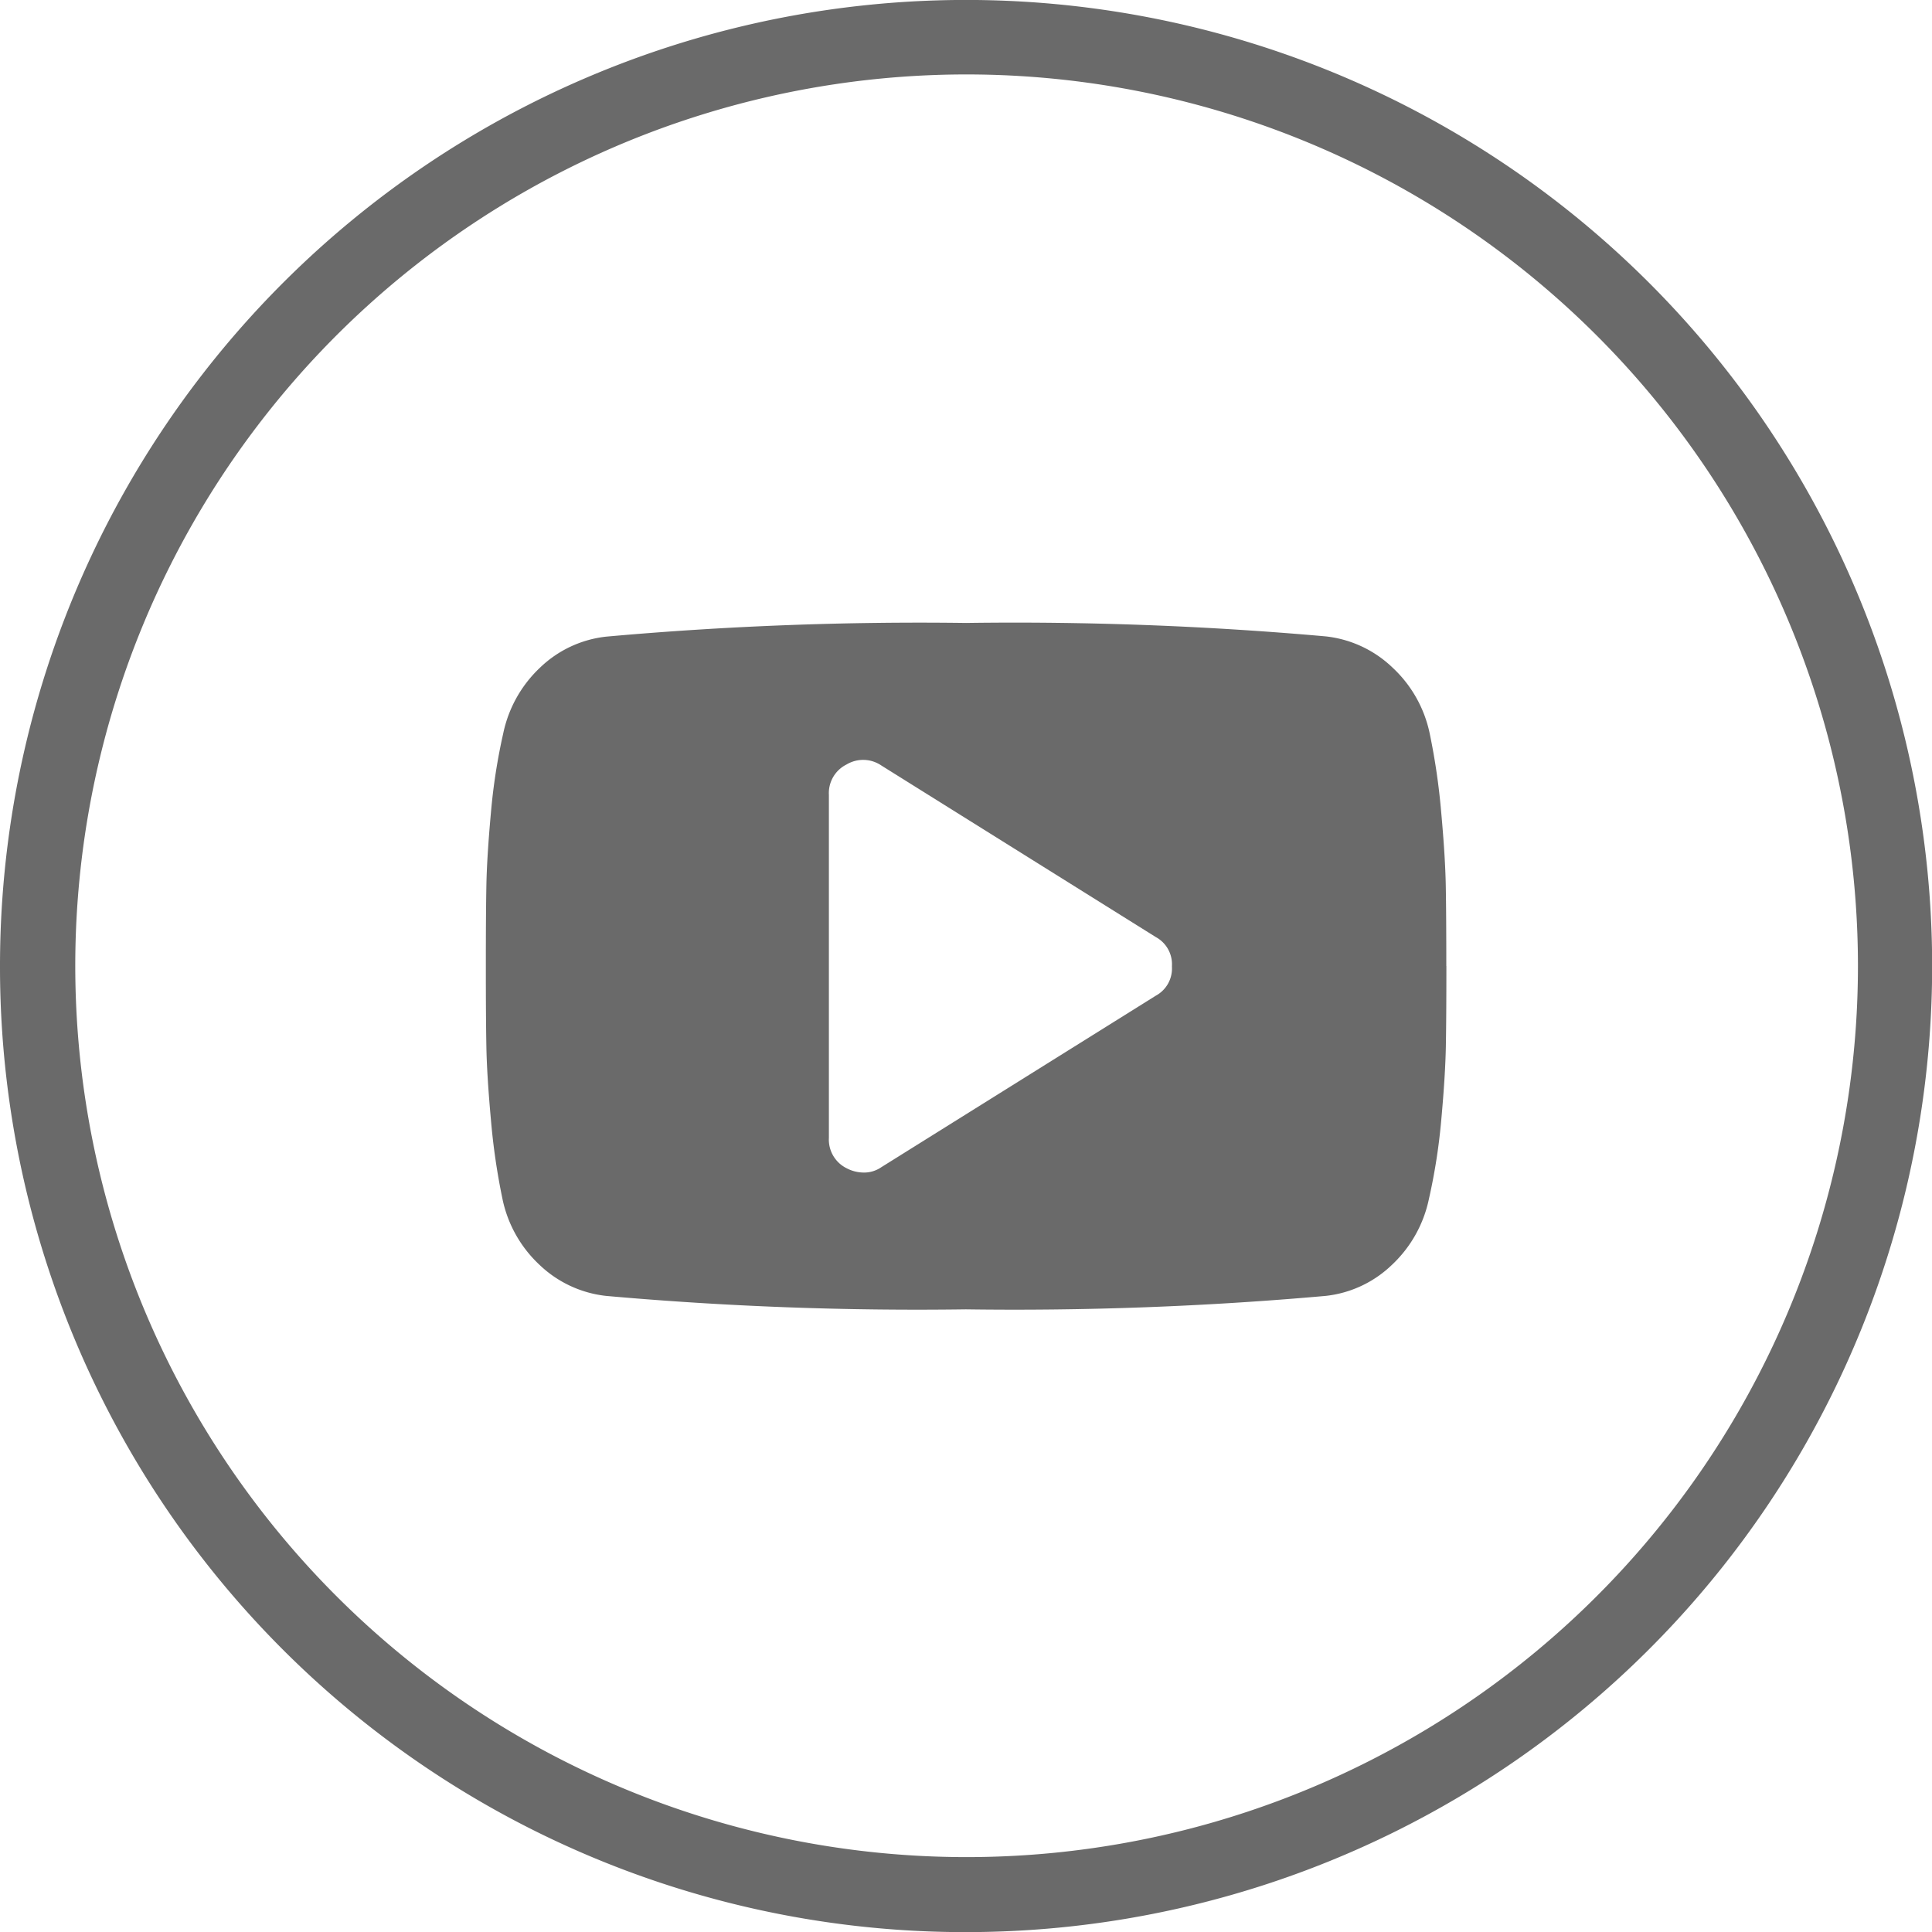 <svg id="Component_284_10" data-name="Component 284 – 10" xmlns="http://www.w3.org/2000/svg" width="25.462" height="25.463" viewBox="0 0 25.462 25.463">
  <path id="Path_9406" data-name="Path 9406" d="M166.652,225.056a12.732,12.732,0,1,1,12.977,12.711A12.72,12.72,0,0,1,166.652,225.056Zm12.739-11.769A11.747,11.747,0,1,0,191.138,225,11.751,11.751,0,0,0,179.391,213.287Z" transform="translate(-166.652 -212.306)" fill="#6a6a6a"/>
  <path id="Icon_metro-youtube-play" data-name="Icon metro-youtube-play" d="M11.613,11.131a.407.407,0,0,0-.212-.381L7.784,8.489a.426.426,0,0,0-.459-.014.421.421,0,0,0-.233.4v4.521a.421.421,0,0,0,.233.4.489.489,0,0,0,.219.057.4.4,0,0,0,.24-.071l3.617-2.26a.407.407,0,0,0,.212-.381Zm3.617,0q0,.678-.007,1.06t-.06.964A7.814,7.814,0,0,1,15,14.2a1.653,1.653,0,0,1-.487.869,1.49,1.49,0,0,1-.876.41,46.311,46.311,0,0,1-4.74.177,46.311,46.311,0,0,1-4.74-.177,1.506,1.506,0,0,1-.879-.41A1.642,1.642,0,0,1,2.79,14.2a8.744,8.744,0,0,1-.152-1.042q-.053-.583-.06-.964t-.007-1.06q0-.678.007-1.06t.06-.964A7.814,7.814,0,0,1,2.8,8.066,1.653,1.653,0,0,1,3.284,7.2a1.49,1.49,0,0,1,.876-.41A46.312,46.312,0,0,1,8.9,6.61a46.311,46.311,0,0,1,4.74.177,1.506,1.506,0,0,1,.879.41,1.642,1.642,0,0,1,.491.869,8.744,8.744,0,0,1,.152,1.042q.053.583.06.964T15.229,11.131Z" transform="translate(3.832 1.6)" fill="#6a6a6a"/>
</svg>
